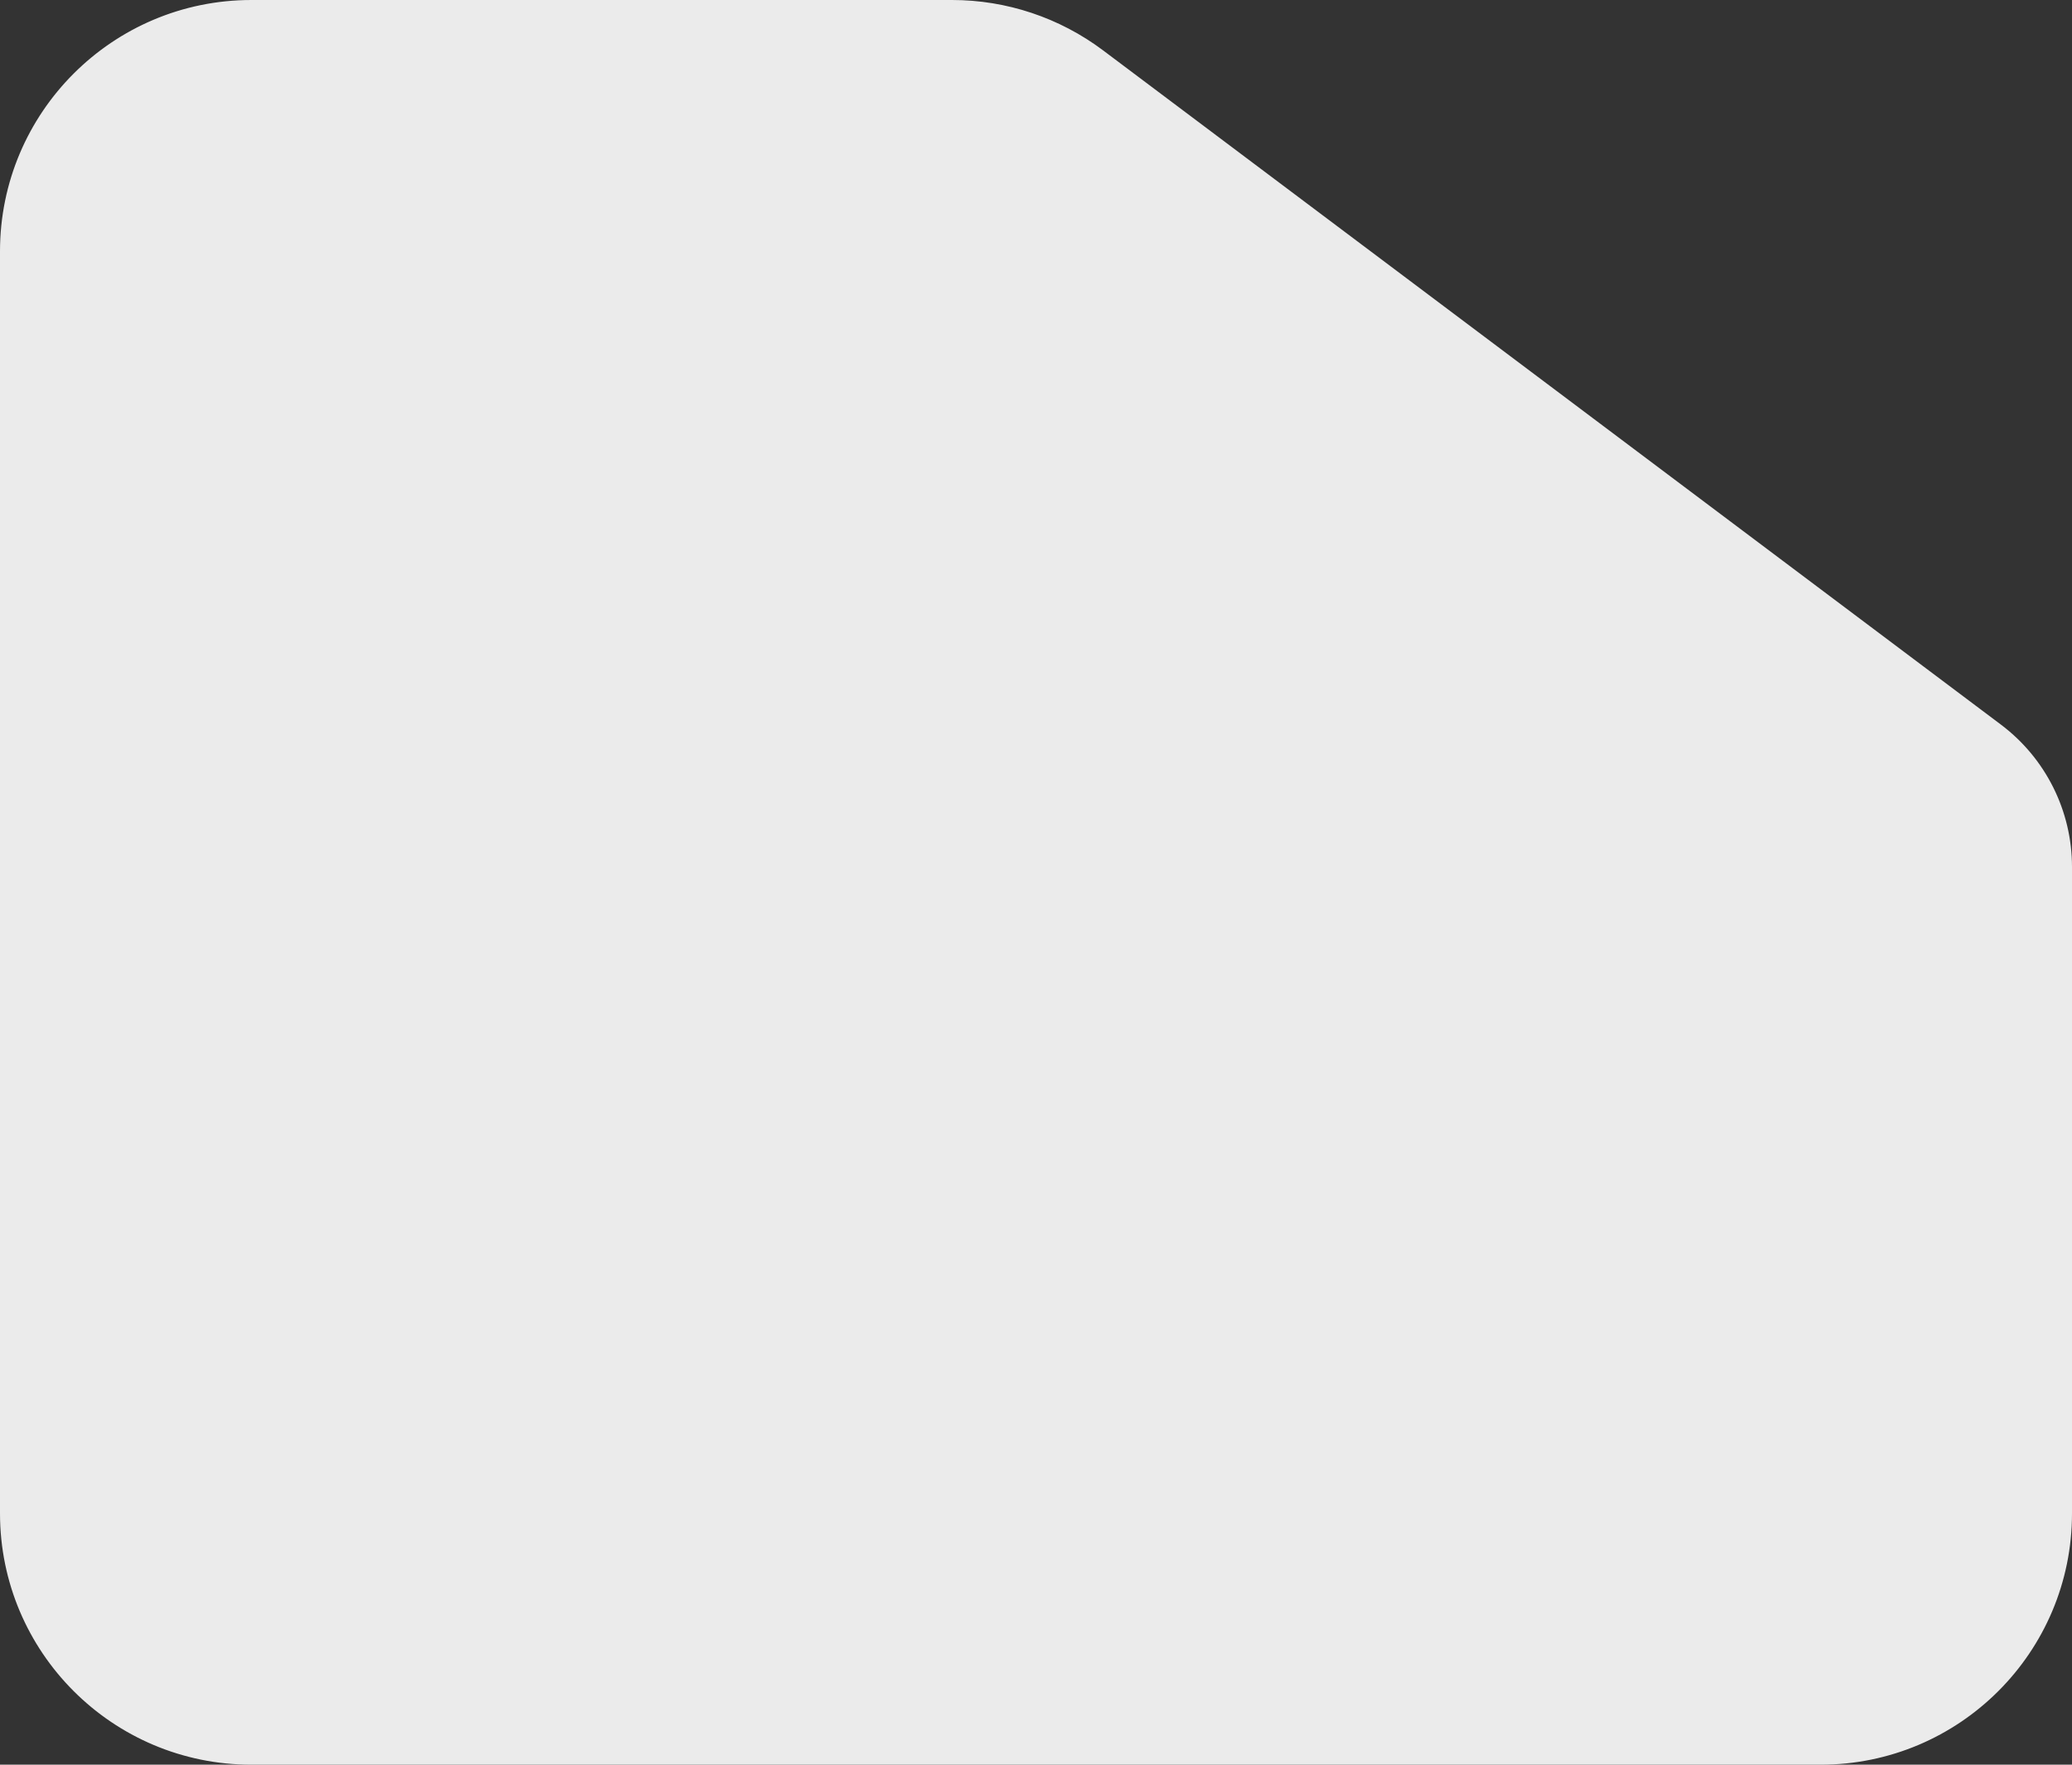 <?xml version="1.0" encoding="UTF-8"?> <svg xmlns="http://www.w3.org/2000/svg" width="216" height="184" viewBox="0 0 216 184" fill="none"><rect x="0" y="0" width="216" height="184" fill="#333333" stroke="none"/> <path d="M189.793 183.454H26.207C12.035 183.454 0.546 171.965 0.546 157.793V26.207C0.546 12.035 12.035 0.546 26.207 0.546H99.254C104.813 0.546 110.221 2.351 114.665 5.689L208.257 75.986C212.788 79.389 215.454 84.725 215.454 90.392V157.793C215.454 171.965 203.965 183.454 189.793 183.454Z" fill="#EBEBEB" stroke="#EBEBEB" stroke-width="1.092"></path> </svg> 